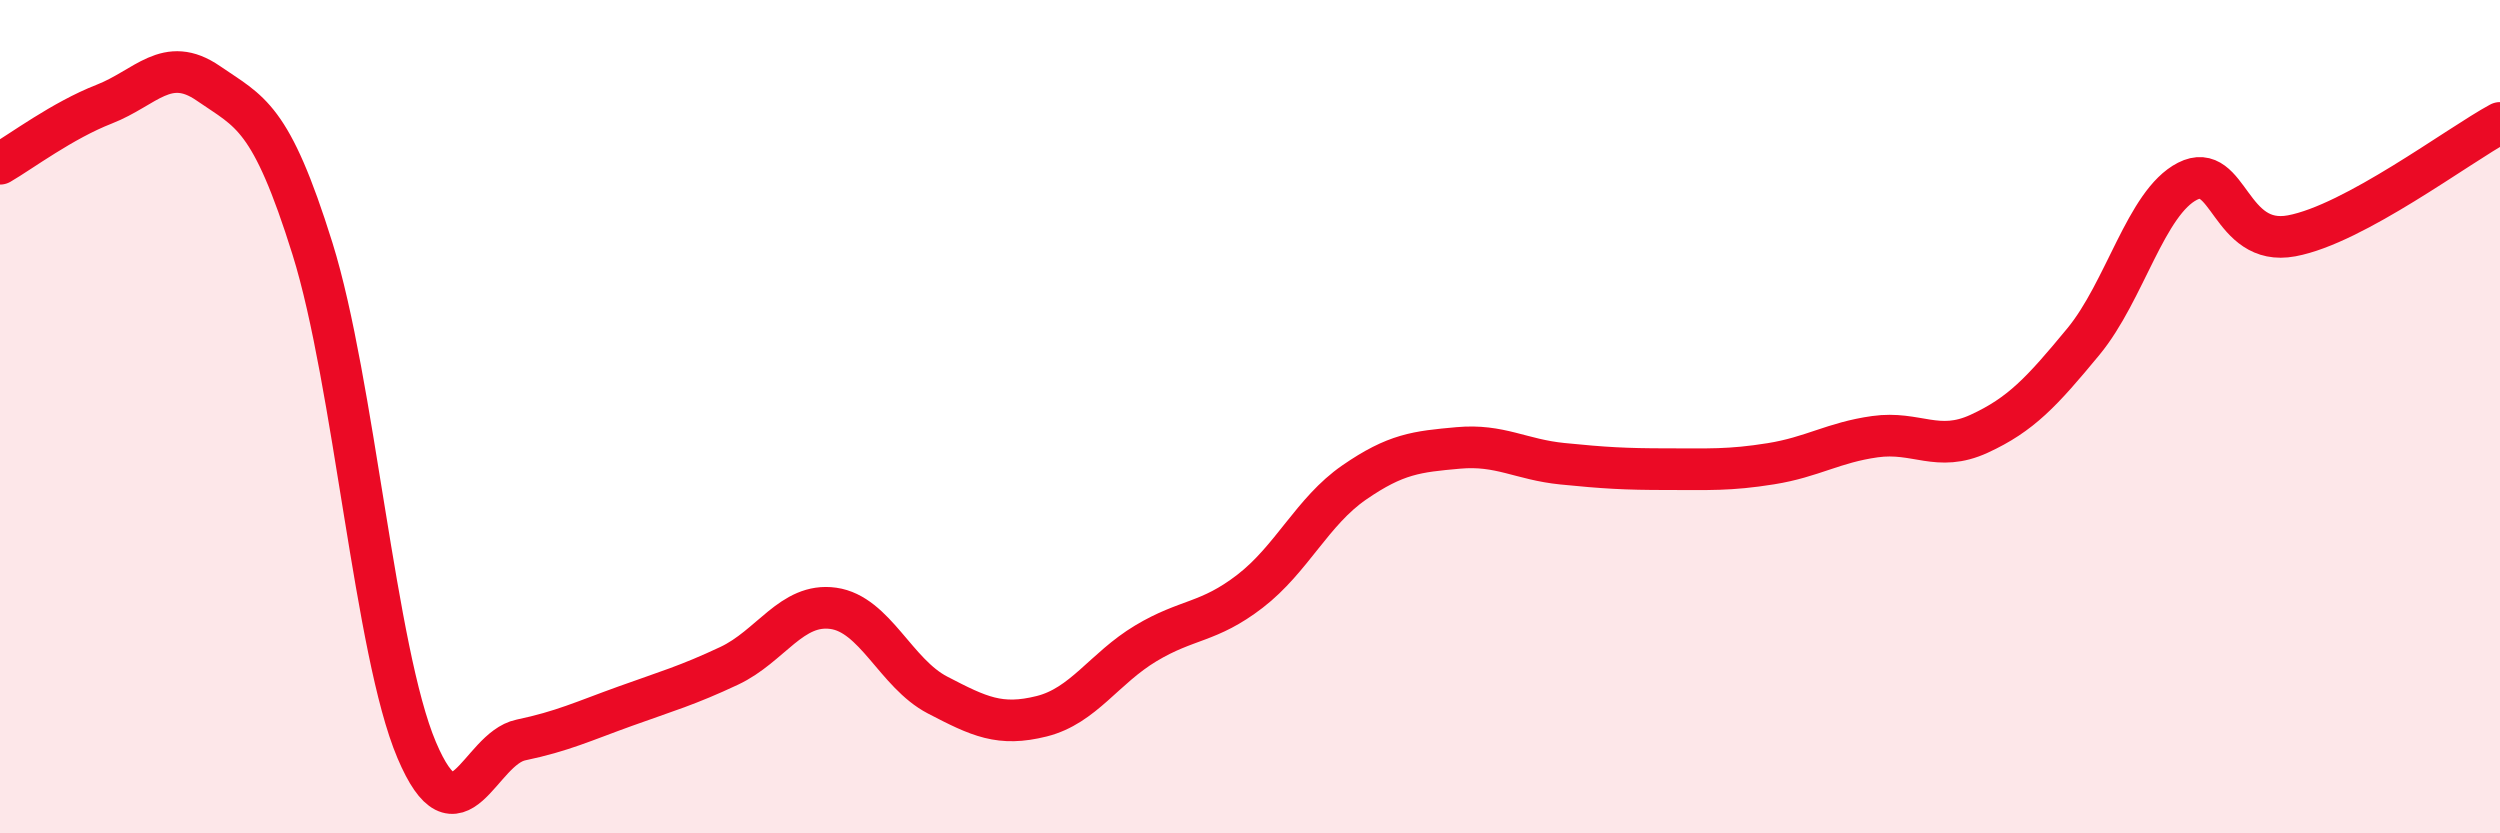 
    <svg width="60" height="20" viewBox="0 0 60 20" xmlns="http://www.w3.org/2000/svg">
      <path
        d="M 0,3.93 C 0.5,3.64 1.5,2.89 2.5,2.5 C 3.5,2.11 4,1.31 5,2 C 6,2.69 6.5,2.77 7.5,5.97 C 8.5,9.17 9,15.64 10,18 C 11,20.36 11.5,17.97 12.5,17.76 C 13.5,17.55 14,17.31 15,16.95 C 16,16.59 16.5,16.45 17.5,15.98 C 18.5,15.51 19,14.46 20,14.6 C 21,14.74 21.5,16.16 22.5,16.68 C 23.5,17.2 24,17.44 25,17.19 C 26,16.94 26.5,16.04 27.5,15.44 C 28.5,14.84 29,14.96 30,14.19 C 31,13.42 31.5,12.27 32.5,11.58 C 33.5,10.89 34,10.84 35,10.75 C 36,10.66 36.5,11.03 37.5,11.13 C 38.5,11.23 39,11.26 40,11.26 C 41,11.26 41.5,11.29 42.5,11.13 C 43.5,10.97 44,10.62 45,10.48 C 46,10.34 46.5,10.87 47.5,10.41 C 48.5,9.95 49,9.41 50,8.2 C 51,6.99 51.5,4.86 52.5,4.35 C 53.5,3.84 53.5,5.94 55,5.66 C 56.5,5.38 59,3.49 60,2.95L60 20L0 20Z"
        fill="#EB0A25"
        opacity="0.1"
        stroke-linecap="round"
        stroke-linejoin="round"
      />
      <path
        d="M 0,3.93 C 0.5,3.64 1.5,2.89 2.5,2.5 C 3.5,2.11 4,1.31 5,2 C 6,2.69 6.5,2.77 7.5,5.97 C 8.5,9.17 9,15.64 10,18 C 11,20.36 11.5,17.97 12.5,17.76 C 13.5,17.55 14,17.31 15,16.95 C 16,16.59 16.5,16.45 17.5,15.98 C 18.5,15.51 19,14.46 20,14.6 C 21,14.74 21.5,16.16 22.5,16.68 C 23.5,17.2 24,17.44 25,17.19 C 26,16.94 26.5,16.04 27.5,15.44 C 28.5,14.84 29,14.96 30,14.19 C 31,13.42 31.5,12.27 32.5,11.58 C 33.5,10.89 34,10.84 35,10.75 C 36,10.66 36.5,11.03 37.5,11.13 C 38.5,11.23 39,11.26 40,11.26 C 41,11.26 41.5,11.29 42.5,11.13 C 43.5,10.97 44,10.62 45,10.48 C 46,10.34 46.5,10.87 47.5,10.41 C 48.5,9.95 49,9.41 50,8.2 C 51,6.99 51.5,4.86 52.5,4.35 C 53.5,3.84 53.5,5.94 55,5.66 C 56.5,5.38 59,3.49 60,2.95"
        stroke="#EB0A25"
        stroke-width="1"
        fill="none"
        stroke-linecap="round"
        stroke-linejoin="round"
      />
    </svg>
  
